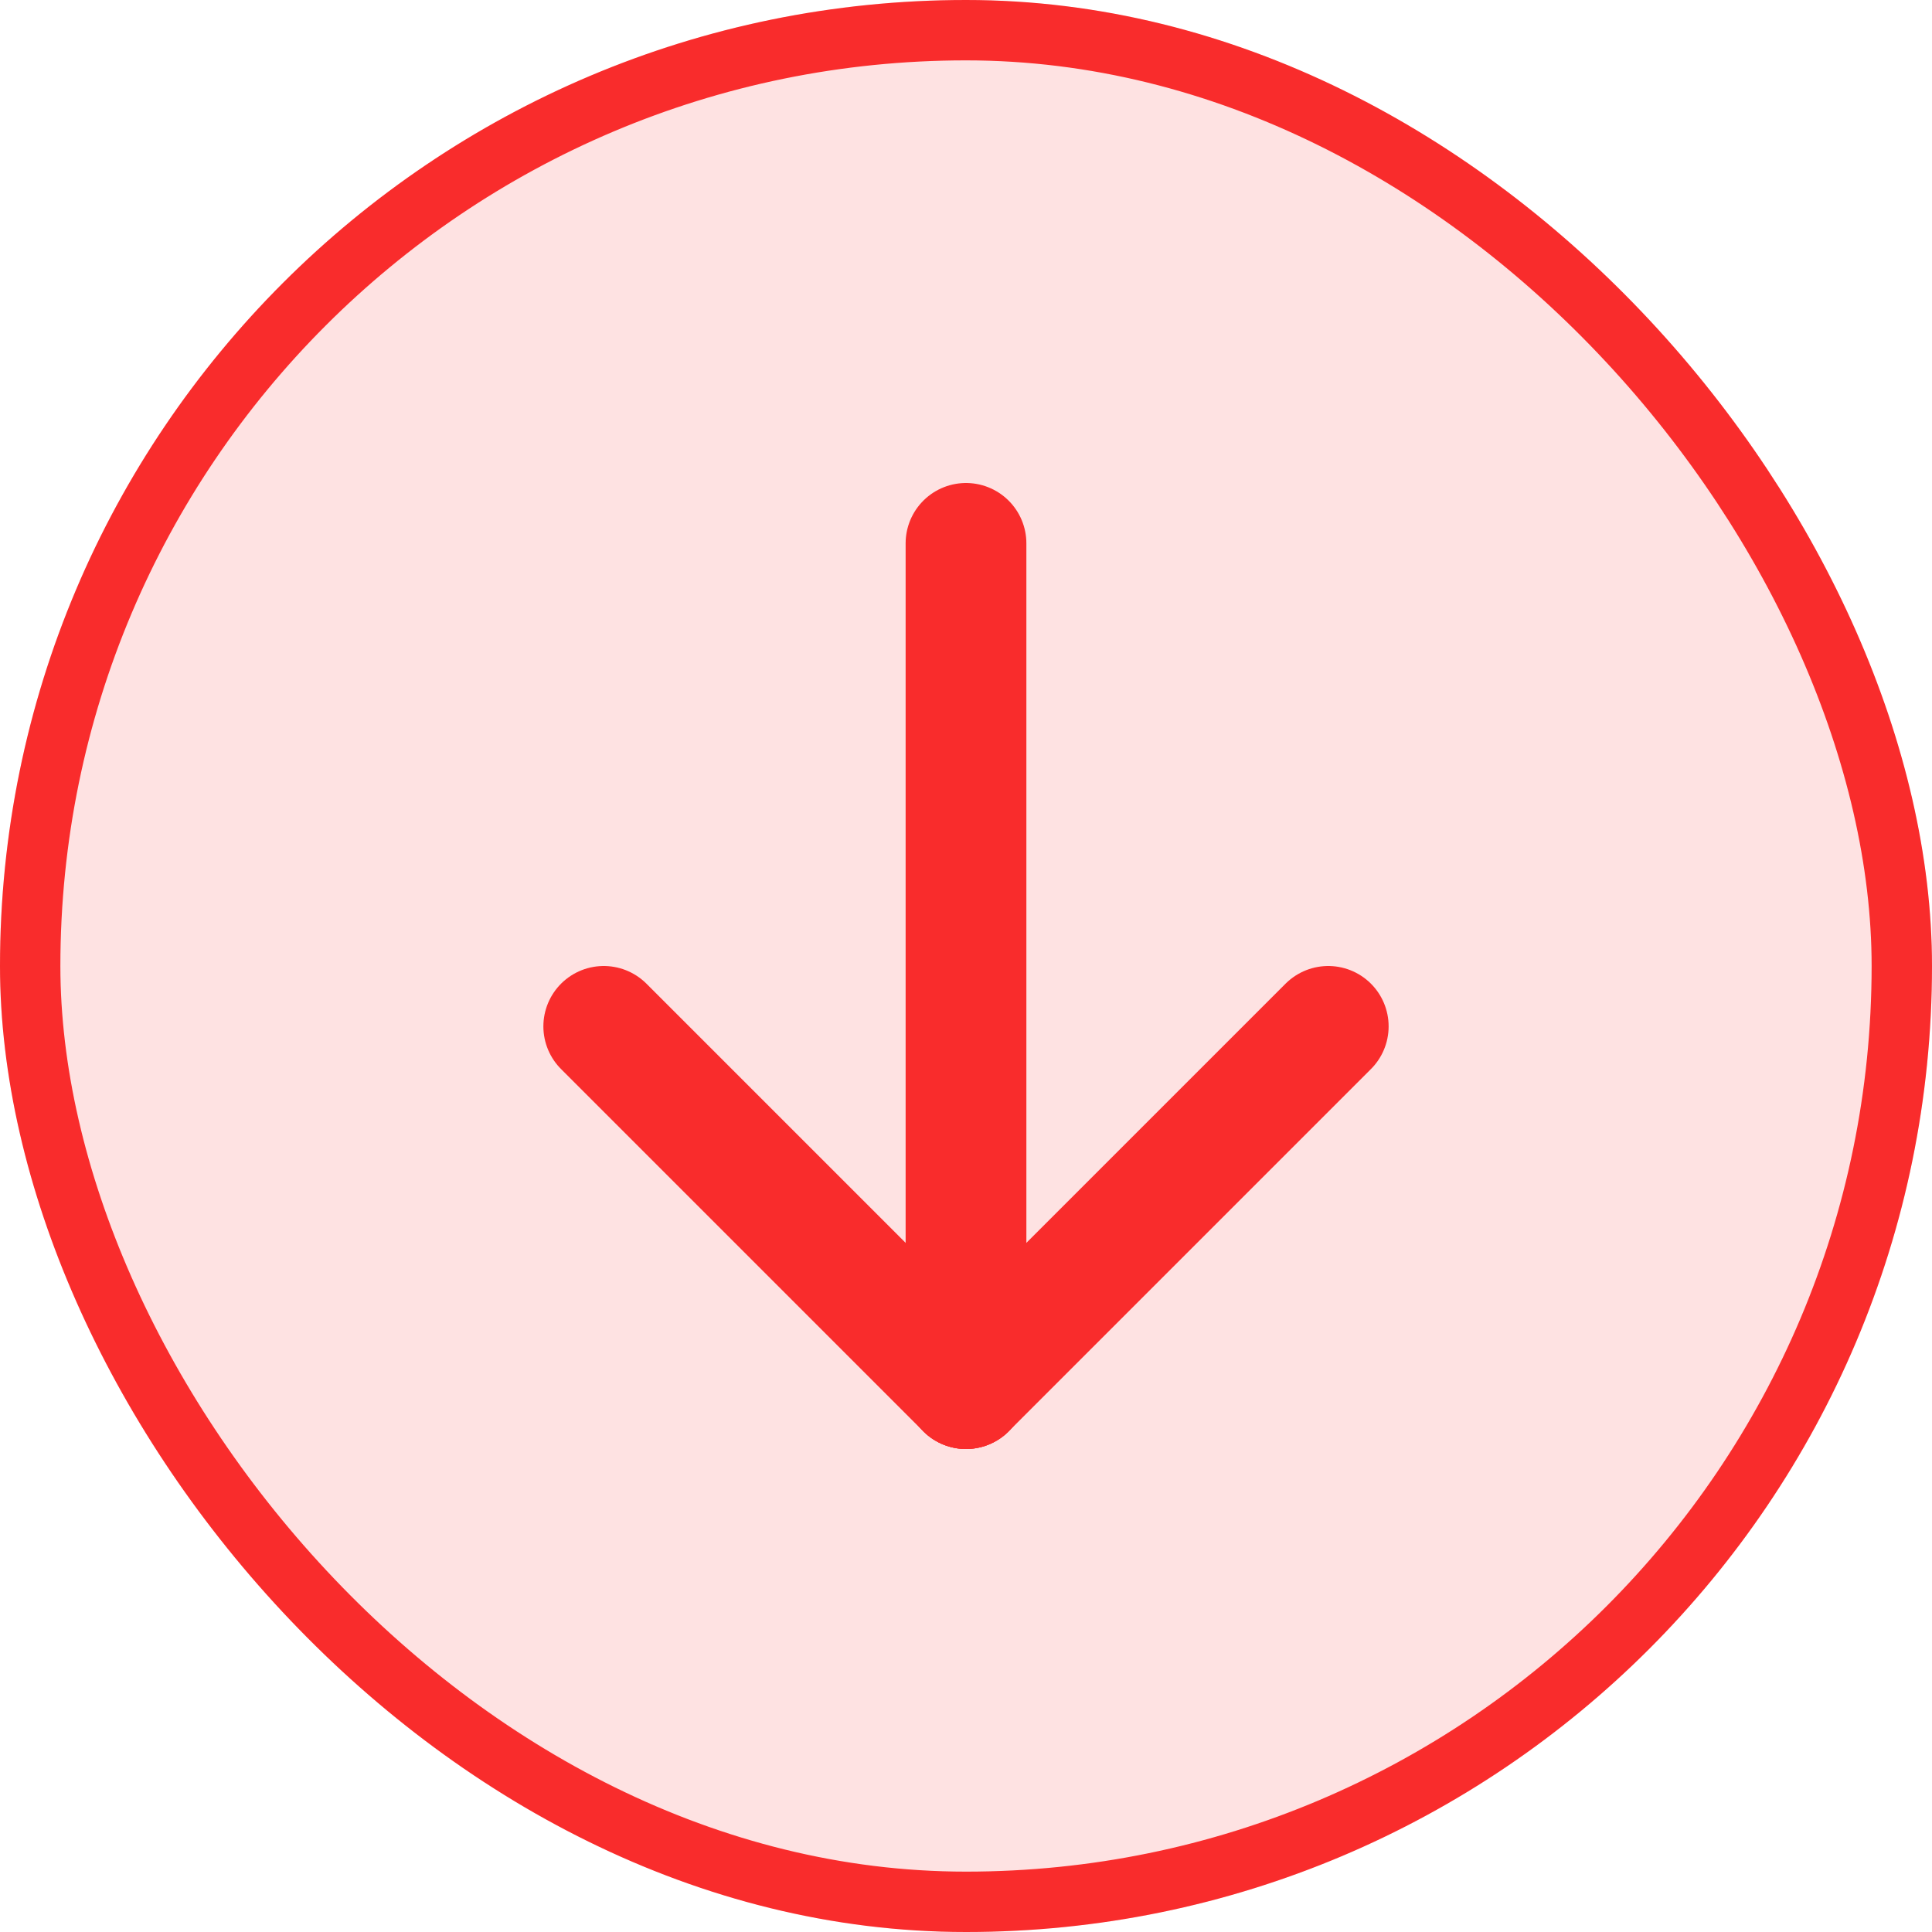 <svg width="32" height="32" viewBox="0 0 32 32" fill="none" xmlns="http://www.w3.org/2000/svg">
<rect width="32" height="32" rx="16" fill="#F92C2C" fill-opacity="0.14"/>
<rect x="0.5" y="0.5" width="31" height="31" rx="15.5" stroke="#F92C2C"/>
<g clip-path="url(#clip0_1289_3873)">
<path d="M16 9V23" stroke="#F92C2C" stroke-width="2" stroke-linecap="round" stroke-linejoin="round"/>
<path d="M22 17L16 23" stroke="#F92C2C" stroke-width="2" stroke-linecap="round" stroke-linejoin="round"/>
<path d="M10 17L16 23" stroke="#F92C2C" stroke-width="2" stroke-linecap="round" stroke-linejoin="round"/>
</g>
<defs>
<clipPath id="clip0_1289_3873">
<rect width="24" height="24" fill="white" transform="translate(4 4)"/>
</clipPath>
</defs>
</svg>
